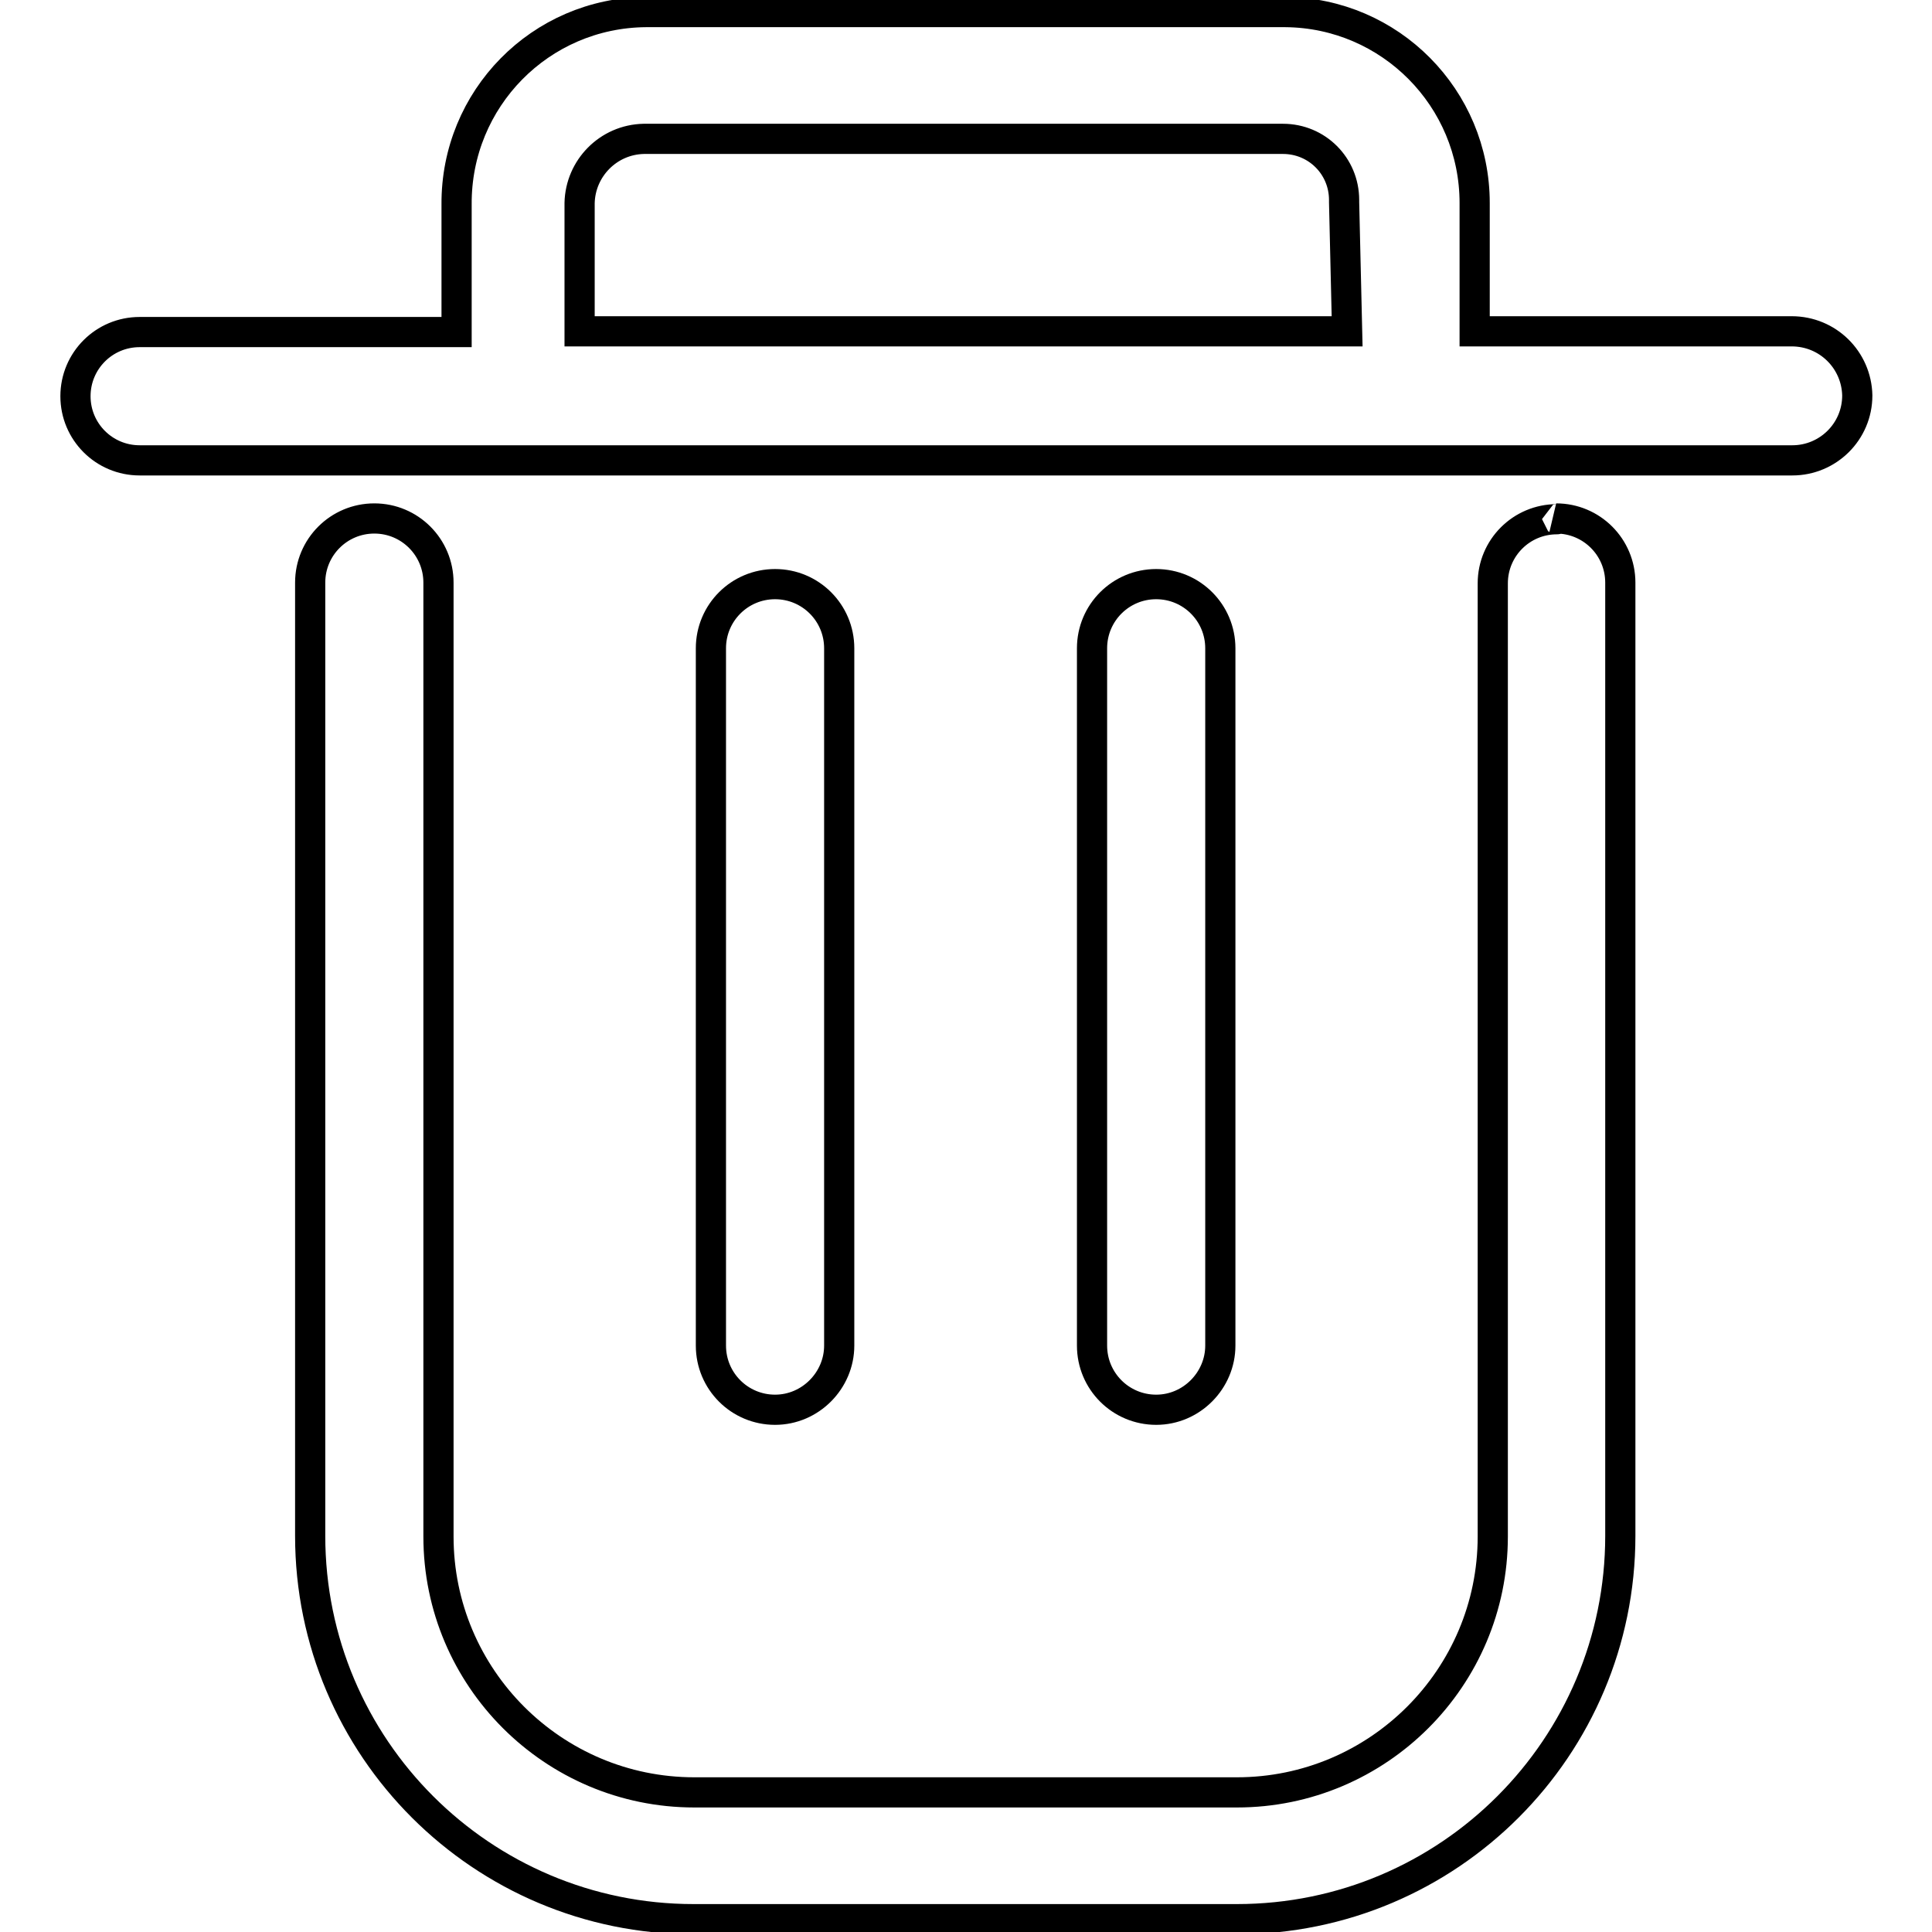 <?xml version="1.0" encoding="utf-8"?>
<!-- Svg Vector Icons : http://www.onlinewebfonts.com/icon -->
<!DOCTYPE svg PUBLIC "-//W3C//DTD SVG 1.1//EN" "http://www.w3.org/Graphics/SVG/1.1/DTD/svg11.dtd">
<svg version="1.1" xmlns="http://www.w3.org/2000/svg" xmlns:xlink="http://www.w3.org/1999/xlink" x="0px" y="0px" viewBox="0 0 256 256" enable-background="new 0 0 256 256" xml:space="preserve">
<g> <path stroke-width="4" fill-opacity="0" stroke="#000000"  d="M237.4,43.9h-42V26.9c0-13.9-11.2-25.2-25.1-25.3H85.6C71.6,1.7,60.4,13.1,60.5,27.1c0,0,0,0,0,0V44h-42 c-4.7,0-8.5,3.8-8.5,8.5c0,4.7,3.8,8.5,8.5,8.5h219c4.7,0,8.6-3.8,8.6-8.6C246,47.7,242.2,43.9,237.4,43.9z M178.5,43.9H76.8V26.9 c0.1-4.6,3.8-8.4,8.5-8.5H170c4.5,0,8.1,3.6,8.1,8.1c0,0.1,0,0.2,0,0.3L178.5,43.9z M111.2,178.3V85.9c0-4.7-3.8-8.5-8.5-8.5 s-8.5,3.8-8.5,8.5v92.4c0,4.7,3.8,8.5,8.5,8.5S111.2,182.9,111.2,178.3z M161.7,178.3V85.9c0-4.7-3.8-8.5-8.5-8.5s-8.5,3.8-8.5,8.5 v92.4c0,4.7,3.8,8.5,8.5,8.5S161.7,182.9,161.7,178.3z"/> <path stroke-width="4" fill-opacity="0" stroke="#000000"  d="M206.3,68.8c-4.7,0-8.5,3.8-8.5,8.5v126.3c0,18.7-15.2,33.9-33.9,33.9l0,0H92c-18.7,0-33.9-15.2-33.9-33.9 l0,0V77.2c0-4.7-3.8-8.5-8.5-8.5c-4.7,0-8.5,3.8-8.5,8.5v126.3c0,28.1,22.8,50.8,50.8,50.8l0,0h72c28.1,0,50.8-22.8,50.8-50.8V77.2 c0-4.7-3.8-8.5-8.5-8.5C206.4,68.8,206.3,68.8,206.3,68.8L206.3,68.8z"/></g>
</svg>